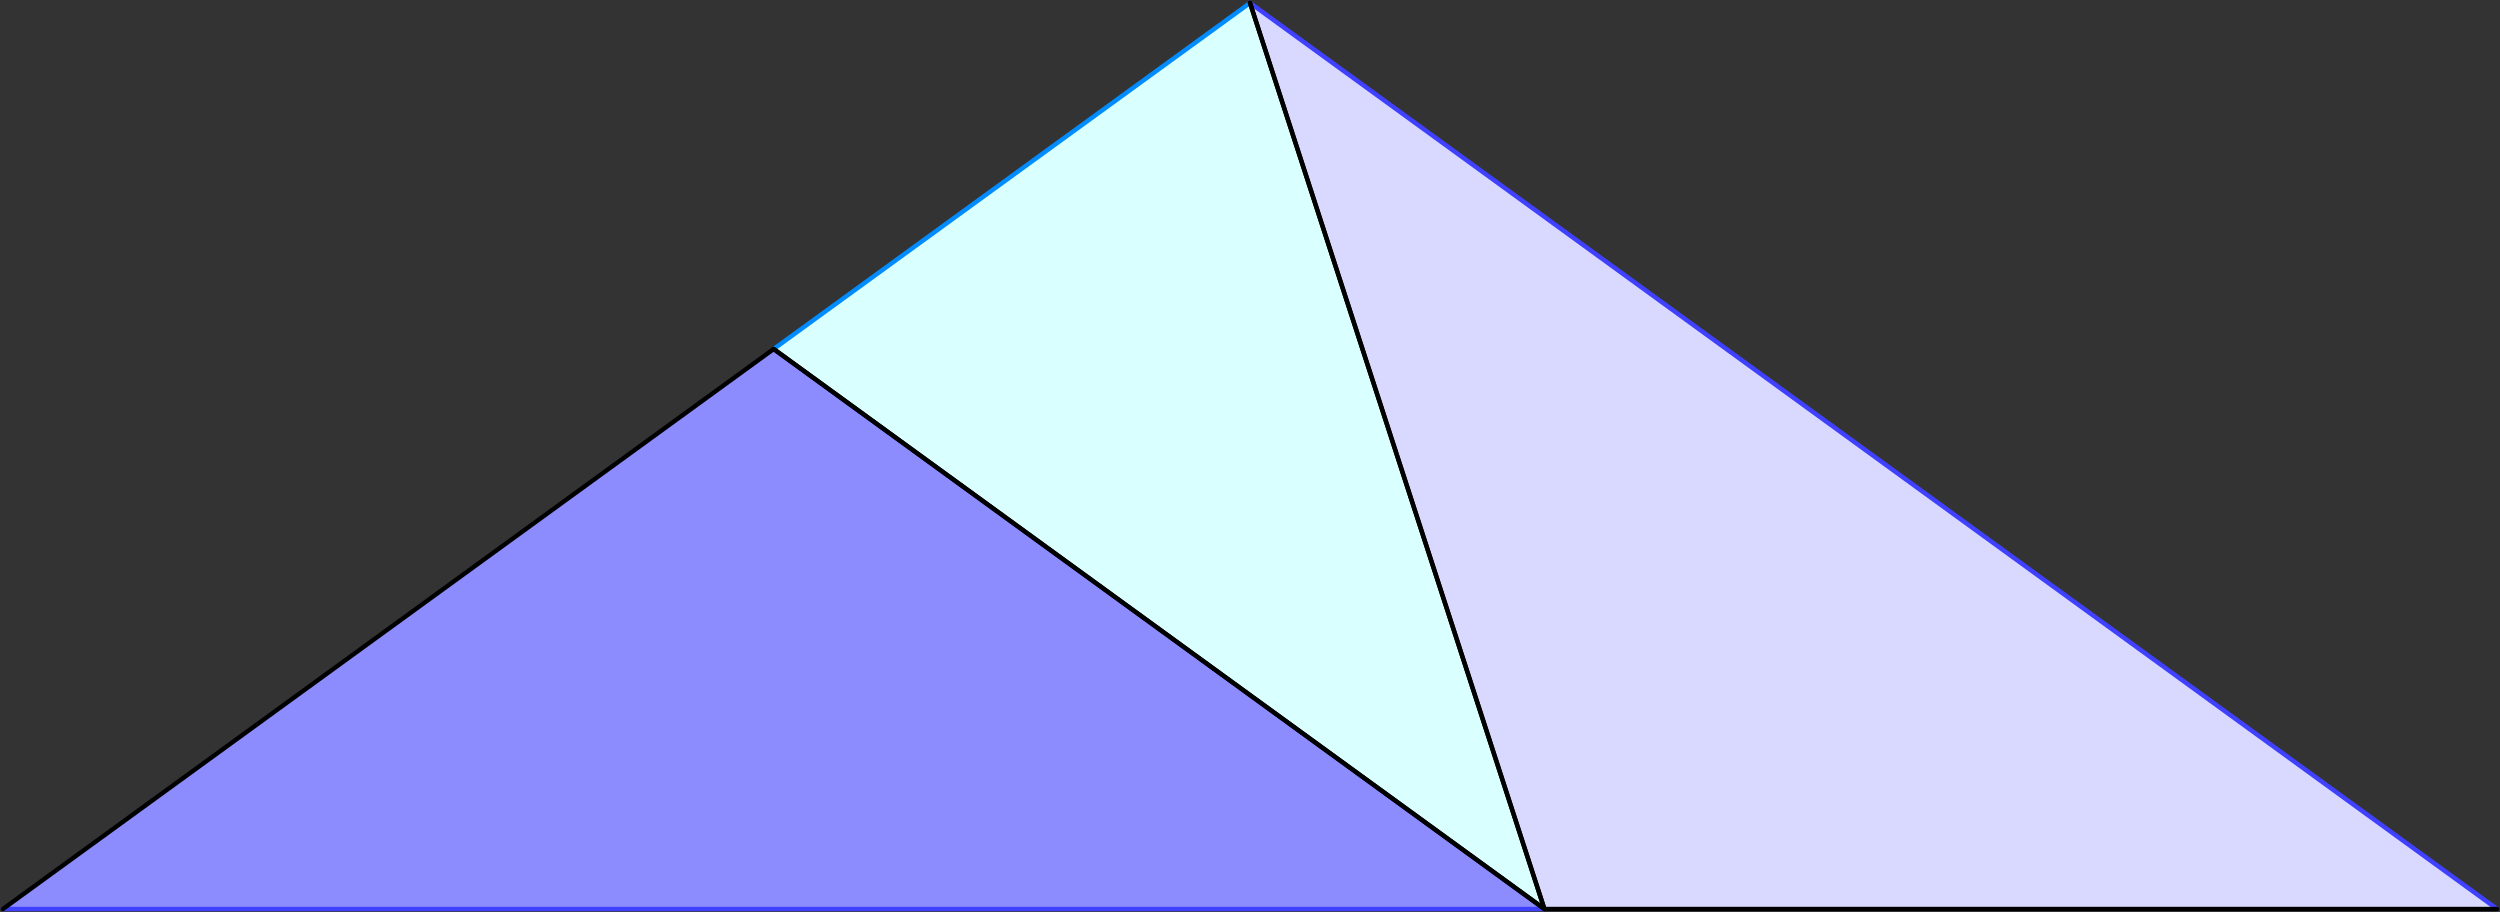 <?xml version="1.0" encoding="UTF-8" standalone="no"?>
<svg xmlns="http://www.w3.org/2000/svg" version="1.1" width="852" height="310.781">
<rect width="100%" height="100%" fill="#333333" stroke="none"/>
<style type="text/css">
path { fill: none; stroke-width: 1.5; stroke-linejoin: round; stroke-linecap: round; }
.fill { stroke: none; }
.outline { stroke: black; }
.targetrect { stroke: black; stroke-width: 5; stroke-opacity: 0.7; }
.al { fill: #d9ffff }
.ar { fill: #8cffff }
.ol { fill: #d9d9ff }
.or { fill: #8c8cff }
.af { stroke: #008cff }
.of { stroke: #4040ff }
</style>
<path class="fill al" d="M 426.0 1.0 L 526.329 309.781 L 263.664 118.944"/>
<path class="fill ol" d="M 851.0 309.781 L 526.329 309.781 L 426.0 1.0"/>
<path class="fill or" d="M 526.329 309.781 L 263.664 118.944 L 1.0 309.781"/>
<path class="af" d="M 263.664 118.944 L 426.0 1.0"/>
<path class="of" d="M 426.0 1.0 L 851.0 309.781"/>
<path class="of" d="M 1.0 309.781 L 526.329 309.781"/>
<path class="outline" d="M 426.0 1.0 L 526.329 309.781 L 263.664 118.944"/>
<path class="outline" d="M 851.0 309.781 L 526.329 309.781 L 426.0 1.0"/>
<path class="outline" d="M 526.329 309.781 L 263.664 118.944 L 1.0 309.781"/>
</svg>
